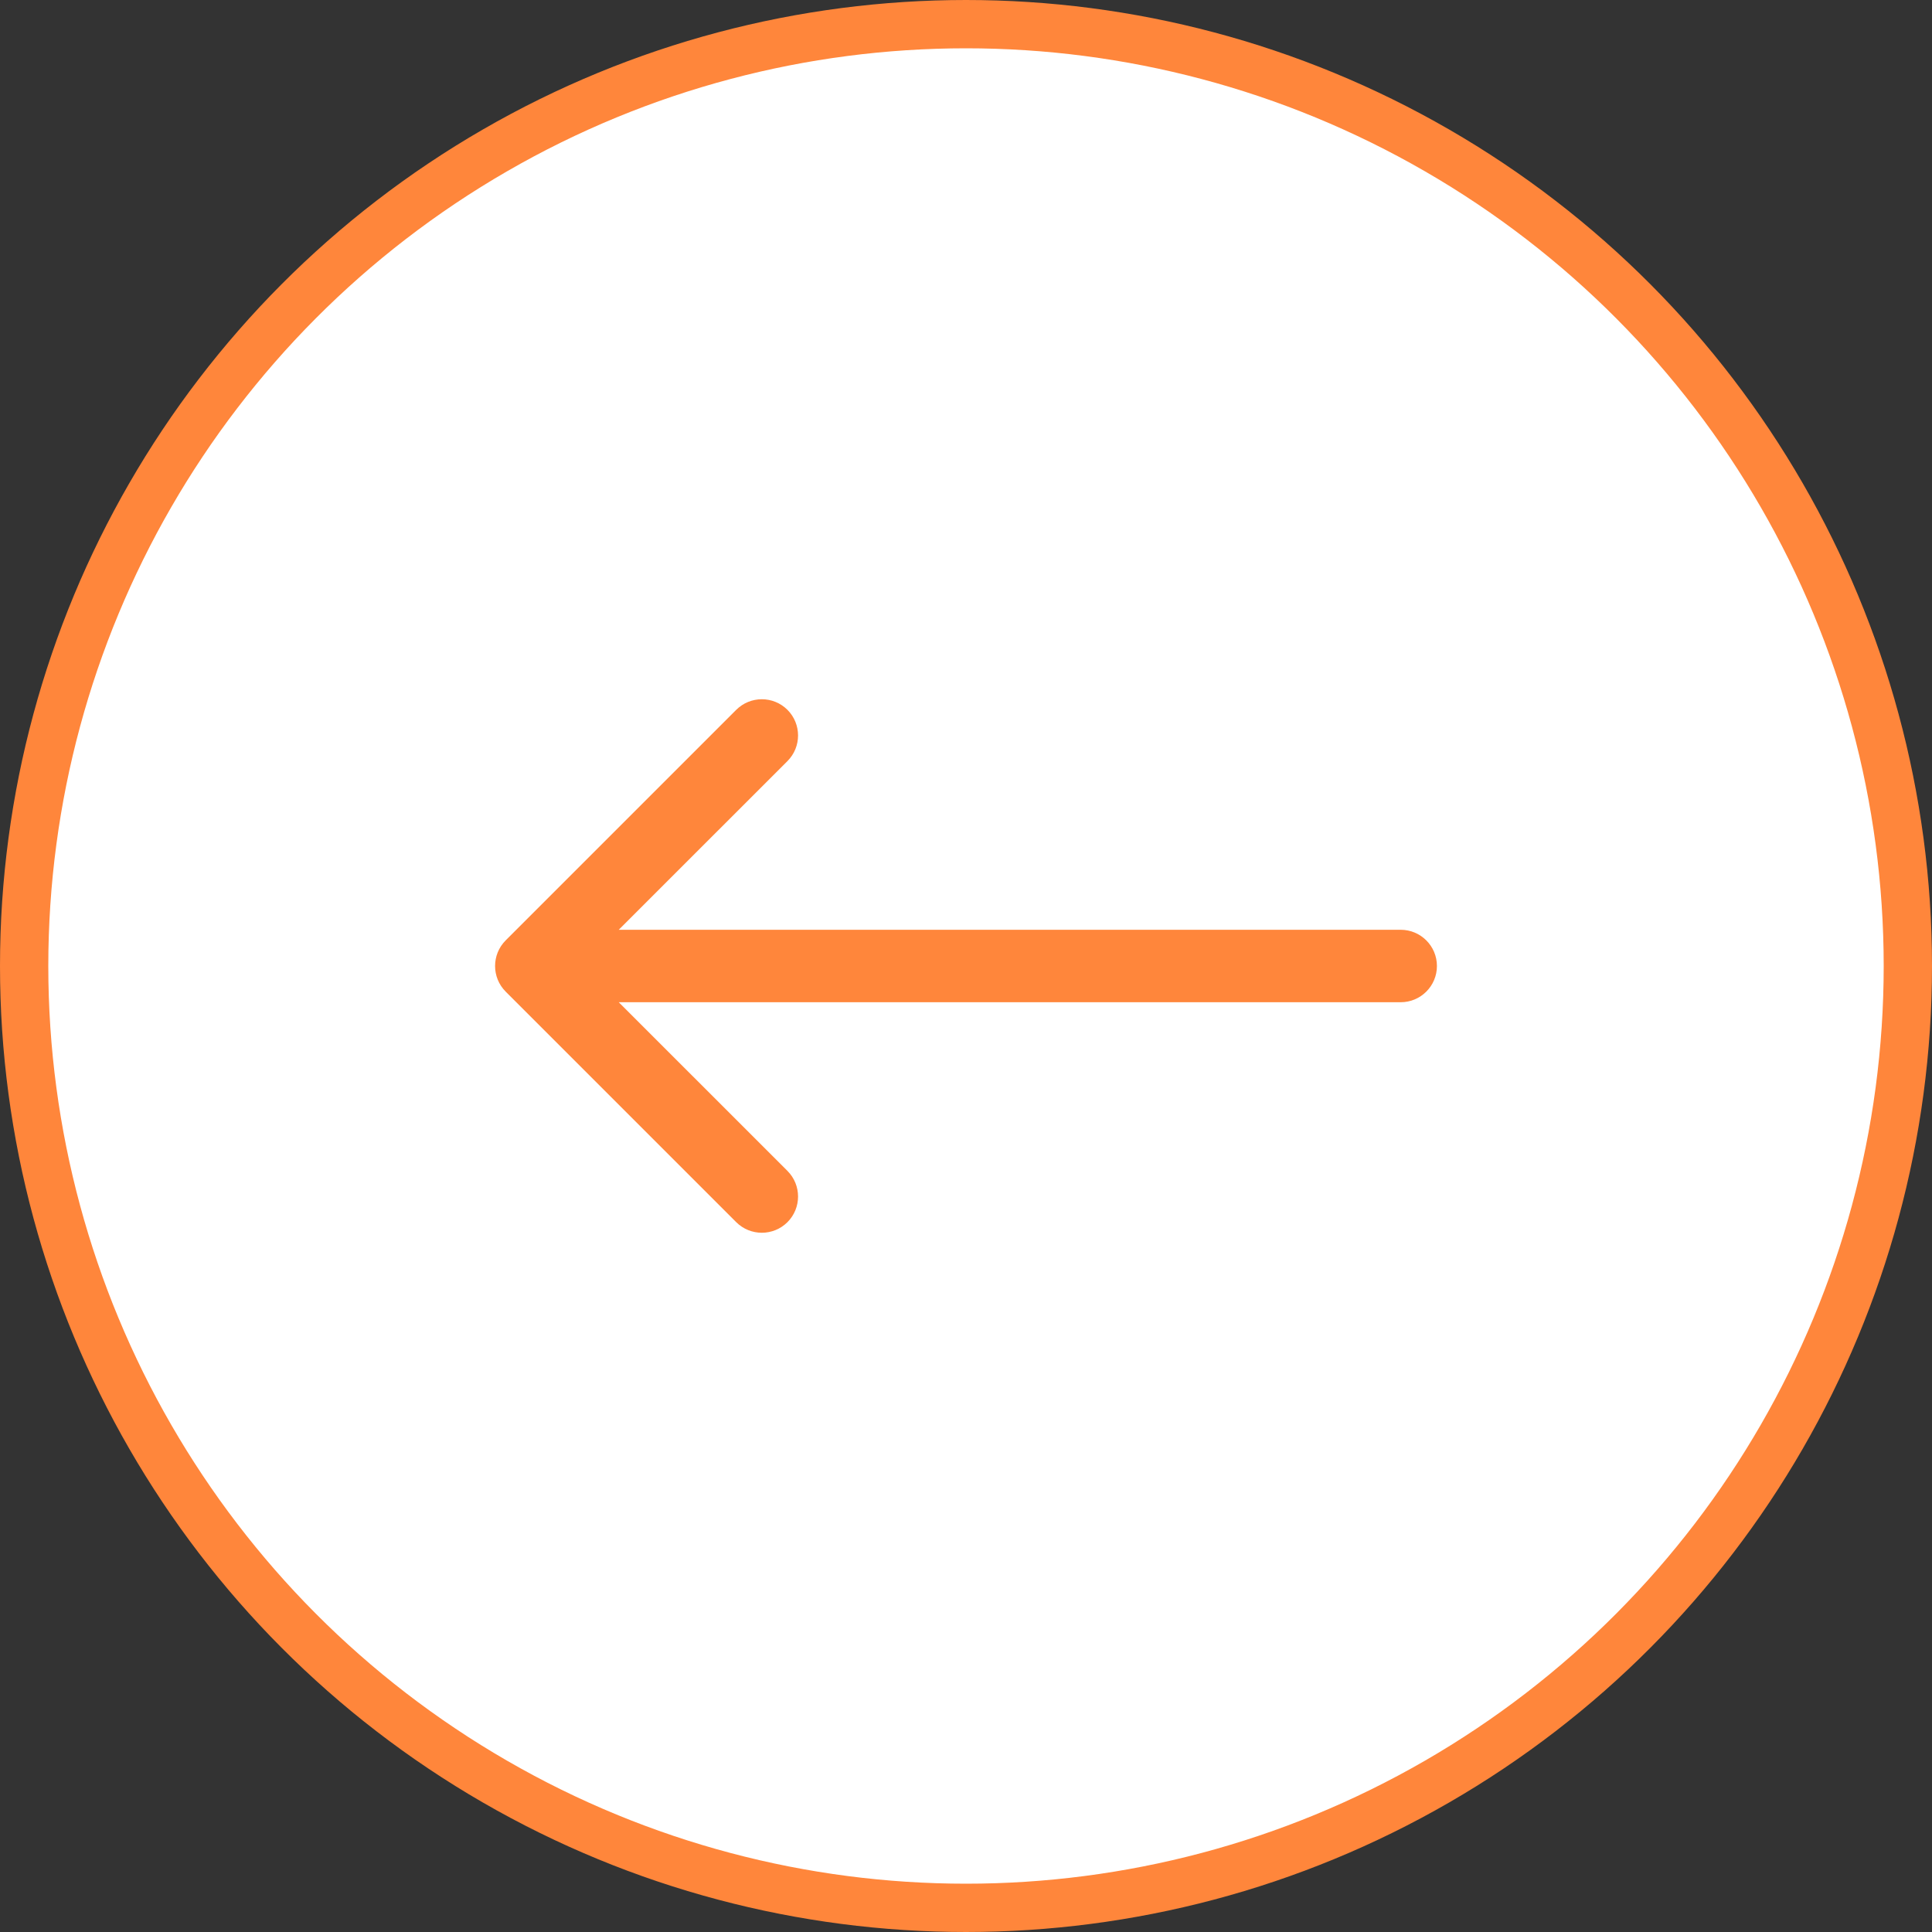 <?xml version="1.0" encoding="UTF-8"?> <svg xmlns="http://www.w3.org/2000/svg" width="80" height="80" viewBox="0 0 80 80" fill="none"><rect x="0" y="0" width="80" height="80" fill="#333333" stroke="none"/><circle cx="40" cy="40" r="39" transform="matrix(-1 0 0 1 80 0)" fill="white" stroke="#FF863B" stroke-width="2"></circle><path d="M58 38.5C58.828 38.5 59.5 39.172 59.5 40C59.5 40.828 58.828 41.5 58 41.5L58 40L58 38.5ZM20.939 41.061C20.354 40.475 20.354 39.525 20.939 38.939L30.485 29.393C31.071 28.808 32.021 28.808 32.607 29.393C33.192 29.979 33.192 30.929 32.607 31.515L24.121 40L32.607 48.485C33.192 49.071 33.192 50.021 32.607 50.607C32.021 51.192 31.071 51.192 30.485 50.607L20.939 41.061ZM58 40L58 41.5L22 41.5L22 40L22 38.5L58 38.5L58 40Z" fill="#FF863B"></path></svg> 
